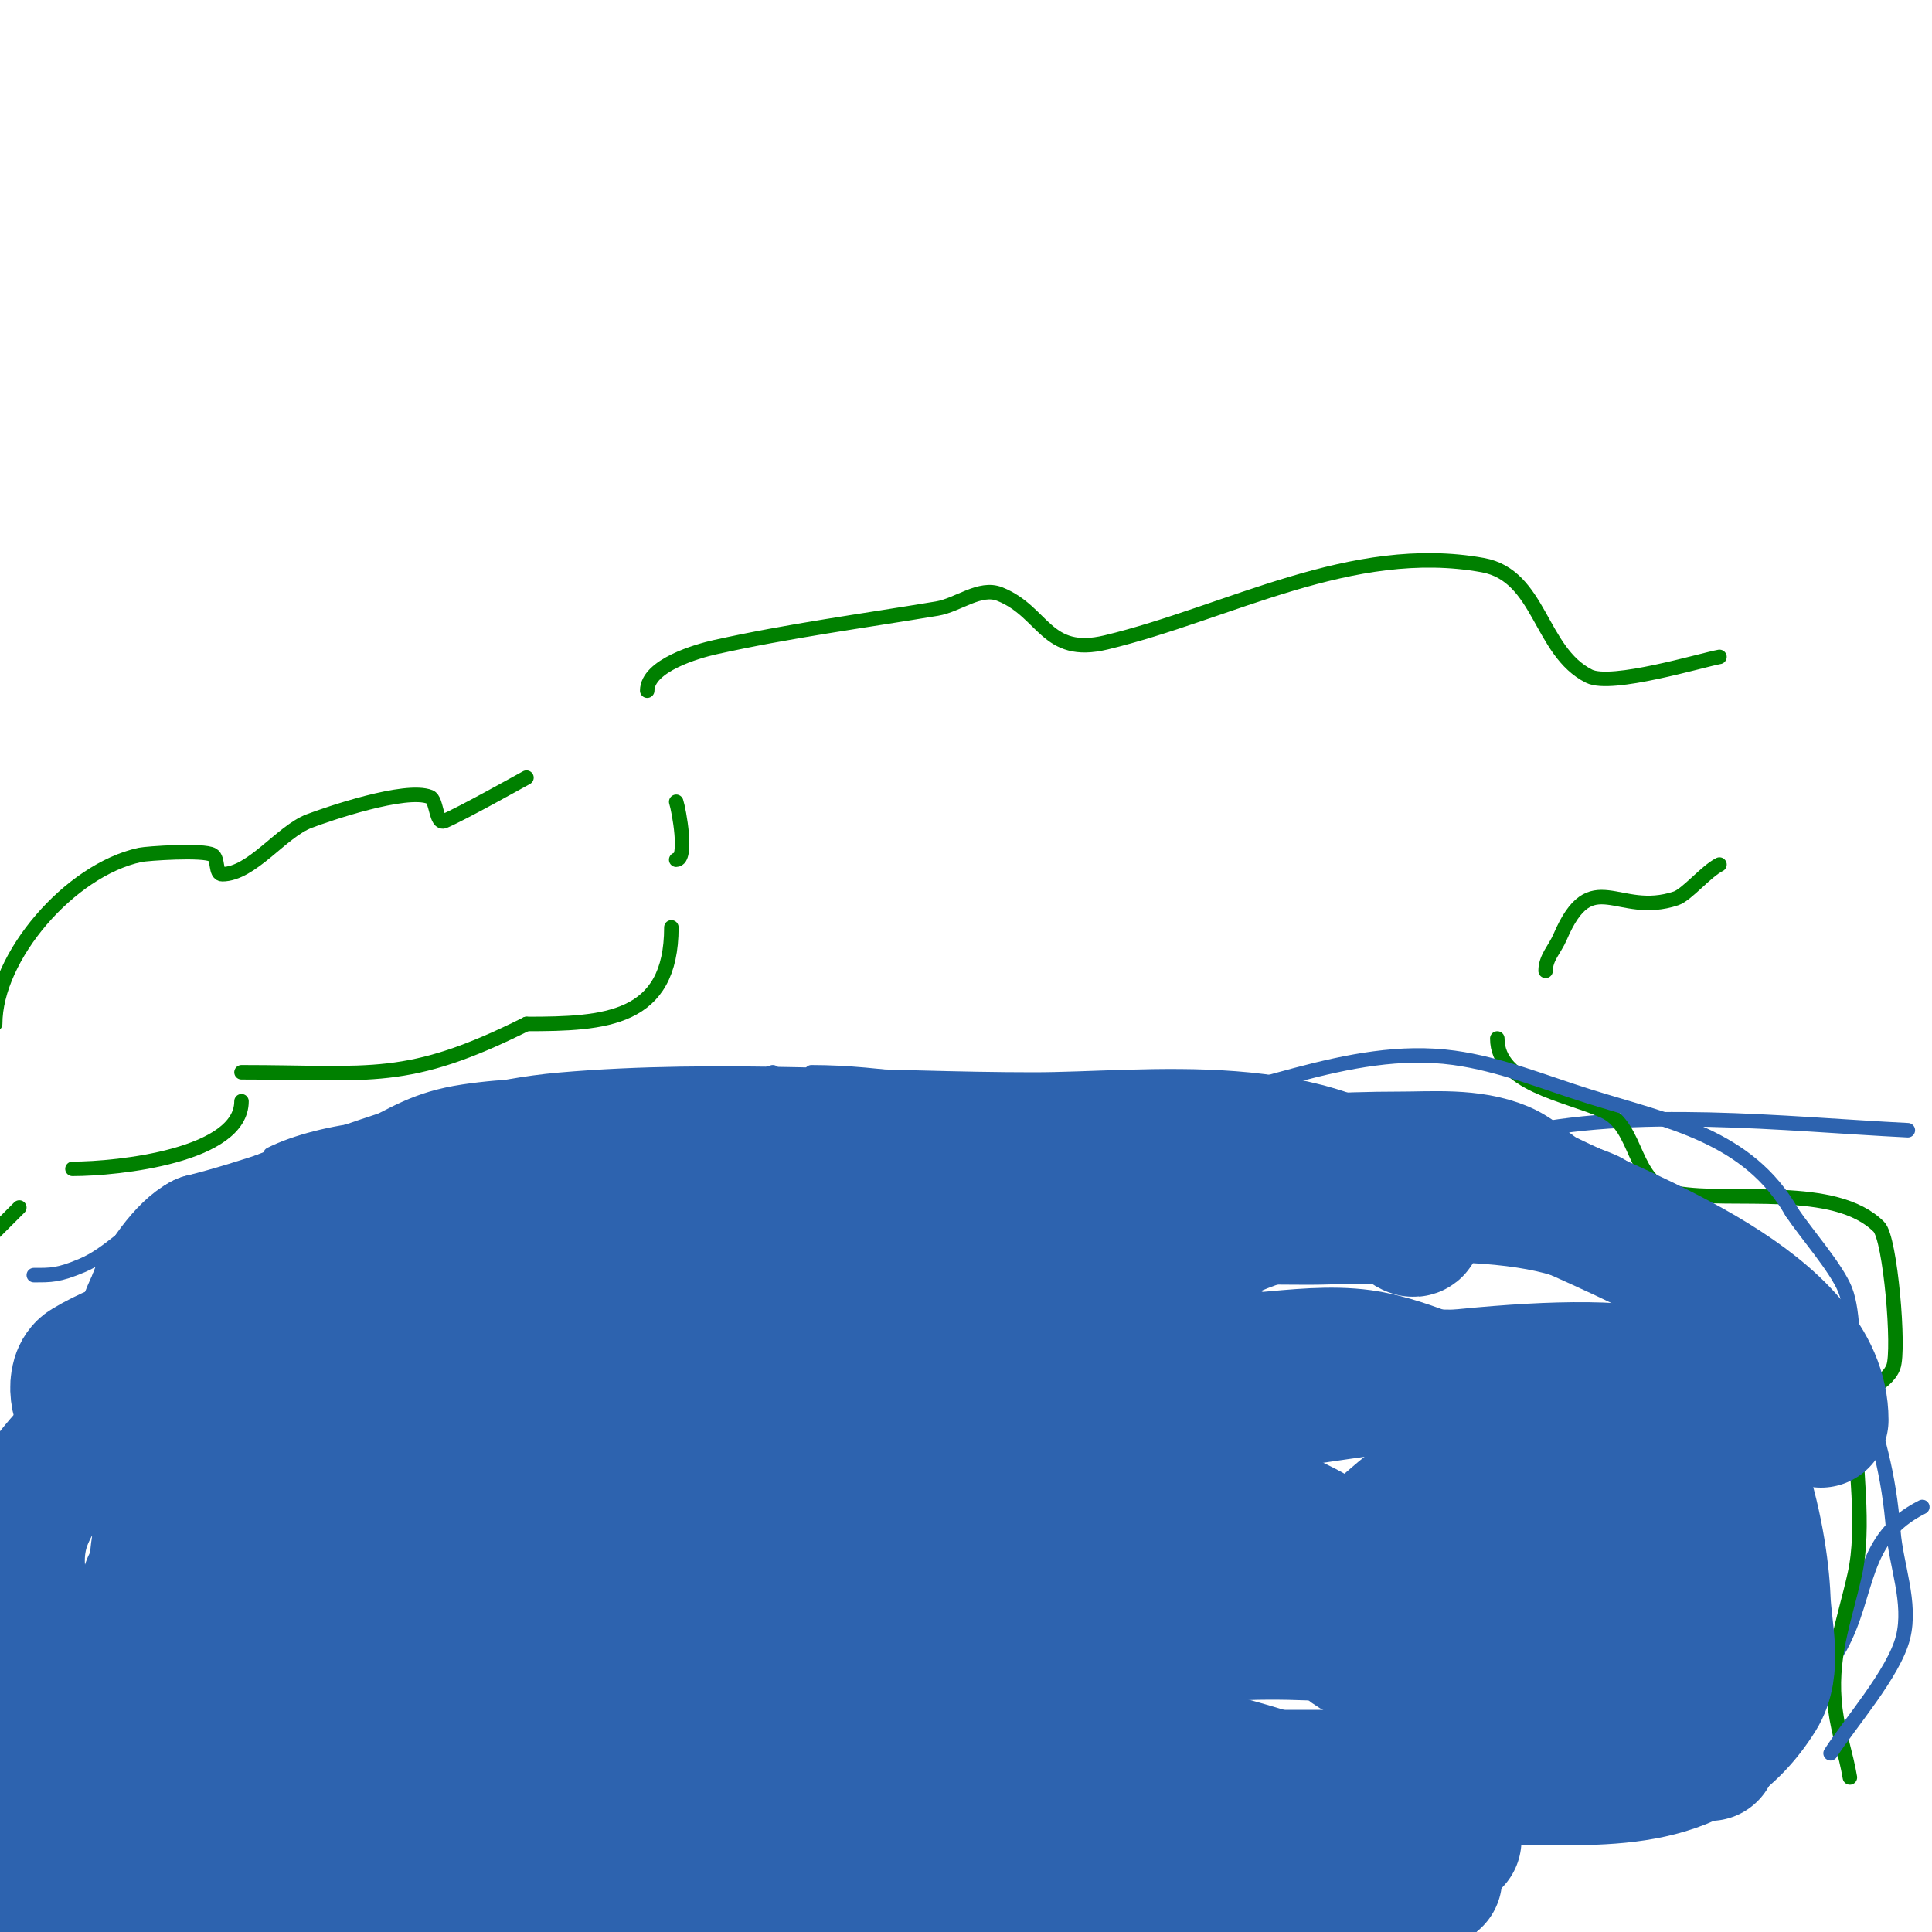 <svg viewBox='0 0 400 400' version='1.1' xmlns='http://www.w3.org/2000/svg' xmlns:xlink='http://www.w3.org/1999/xlink'><g fill='none' stroke='#2d63af' stroke-width='3' stroke-linecap='round' stroke-linejoin='round'><path d='M7,264c3.596,0 5.078,0.072 10,-2c5.538,-2.332 9.625,-7.313 15,-10c2.453,-1.227 15,-1.056 15,-4'/><path d='M56,239c10.697,-5.349 29.884,-7.203 42,-5c6.24,1.134 9.527,4.863 16,4c8.552,-1.14 19.117,-2.321 27,-6c6.968,-3.252 11.704,-7.568 19,-10'/><path d='M168,222c14.805,0 29.383,3.173 44,5c3.308,0.413 6.838,-1.054 10,0c10.064,3.355 15.077,20.019 23,22c19.122,4.78 49.239,-9.671 68,-14c25.546,-5.895 56.074,-2.296 82,-1'/><path d='M0,303c0,9.667 0,19.333 0,29'/><path d='M4,347c0,3.32 8.946,3 12,3c14.995,0 33.761,-4.034 48,-2c8.524,1.218 10.795,18.487 13,24c2.166,5.414 13.456,7.864 18,9'/><path d='M95,381c12.852,0 24.767,4.323 38,3c9.963,-0.996 17.638,-7.44 27,-9c11.986,-1.998 24.854,0.314 37,-2c2.252,-0.429 25.325,-6.885 28,-8c11.813,-4.922 7.732,-12.355 25,-14c22.439,-2.137 44.717,2.072 67,3c15.934,0.664 32.049,0 48,0'/><path d='M365,354c3.629,-2.639 13.139,-7.755 16,-13c6.142,-11.26 4.036,-22.518 17,-29'/><path d='M67,276c11.502,-5.751 35.721,-7.775 48,-3c7.332,2.851 12.28,9.91 19,14c16.686,10.157 33.203,15.916 53,14c31.761,-3.074 58.543,-23.941 90,-28c7.644,-0.986 24.337,-4.006 17,7'/><path d='M95,340c10.249,0 20.715,-4.143 31,-5c11.645,-0.97 23.323,-1.542 35,-2c11.954,-0.469 14.896,-0.887 25,2c8.847,2.528 14.525,7.928 25,4c8.907,-3.34 17.488,-8.744 26,-13'/><path d='M265,316c23.451,0 44.727,-8 68,-8c6.472,0 13.409,0.739 19,4c2.076,1.211 6.383,6.318 4,6c-7.992,-1.066 -15.938,-3 -24,-3'/><path d='M72,308c23.148,0 48.269,-2.789 71,1c9.679,1.613 22.039,-1.971 30,4'/></g>
<g fill='none' stroke='#008000' stroke-width='3' stroke-linecap='round' stroke-linejoin='round'><path d='M-1,212c0,-13.892 15.405,-31.872 30,-35c1.4,-0.3 13.139,-1.117 15,0c1.278,0.767 0.509,4 2,4c6.107,0 12.239,-8.805 18,-11c3.88,-1.478 20.004,-6.999 25,-5c1.456,0.582 1.226,5.76 3,5c3.786,-1.623 15.15,-7.991 17,-9'/><path d='M109,161'/><path d='M140,166c0.572,1.717 2.443,12 0,12'/><path d='M139,192c0,19.243 -13.708,20 -30,20'/><path d='M109,212c-24.781,12.39 -31.974,10 -59,10'/><path d='M50,228c0,11.261 -25.485,14 -35,14'/><path d='M4,250c-1.667,1.667 -3.333,3.333 -5,5'/><path d='M356,179c-2.788,1.394 -6.767,6.256 -9,7c-12.159,4.053 -17.476,-7.223 -24,8c-1.103,2.574 -3,4.281 -3,7'/><path d='M310,215c0,9.459 14.237,11.55 22,15c7.517,3.341 5.678,15.355 15,17c11.711,2.067 32.879,-2.121 42,7c2.403,2.403 4.333,25.446 3,29c-1.552,4.14 -8,5.073 -8,10'/><path d='M384,293c0,10.257 2.215,23.034 0,33c-2.174,9.783 -5.341,17.272 -4,28c0.592,4.736 2.215,9.292 3,14'/></g>
<g fill='none' stroke='#2d63af' stroke-width='3' stroke-linecap='round' stroke-linejoin='round'><path d='M38,248c5.864,-2.199 11.163,-5.73 17,-8c5.804,-2.257 12.43,-2.215 18,-5c8.59,-4.295 12.949,-7.492 23,-9c17.458,-2.619 35.43,-0.414 53,-1c11.482,-0.383 26.277,-3.069 38,-1c17.383,3.067 30.703,7.83 49,6c21.495,-2.15 42.925,-14.01 65,-11c9.618,1.312 18.735,5.105 28,8c16.481,5.15 32.952,8.166 42,24'/><path d='M371,251c2.865,4.298 9.204,11.51 11,16c2.045,5.111 1.152,13.456 3,19c3.639,10.918 6.074,18.965 7,31c0.542,7.045 3.795,14.82 2,22c-1.852,7.41 -11.146,17.944 -15,24'/><path d='M22,261c-2.895,5.79 -2.927,10.564 -4,17c-2.558,15.345 -8.76,29.68 -18,42'/><path d='M1,374c5.032,6.29 16,14.249 16,23'/><path d='M37,346c20.074,-13.383 47.837,-23.022 71,-26c8.981,-1.155 19.038,-1.313 27,3c8.033,4.351 19.809,30.116 33,32c26.902,3.843 53.794,-16 80,-16'/><path d='M97,374c36.565,0 71.272,-12 108,-12c14.965,0 23.752,0.555 35,11c2.597,2.411 4.31,5.694 7,8c2.264,1.94 7.73,6.969 8,4c0.332,-3.652 0,-7.333 0,-11'/><path d='M138,275c3.1,-3.1 8.648,-1.472 13,-2c7.02,-0.851 13.997,-2.023 21,-3c17.616,-2.458 67.553,-6.795 84,-3c7.883,1.819 14.755,9.753 21,14c23.316,15.855 35.596,15.135 60,7c2,-0.667 4.509,-0.509 6,-2'/><path d='M147,310c38.692,8.598 77.589,9 117,9c18.914,0 46.517,-6.966 57,14'/><path d='M360,368c0.435,-1.304 1,-2.626 1,-4'/><path d='M28,276c0,4.095 4.736,4 8,4c7.074,0 12.632,0.179 20,-1c6.467,-1.035 12.474,-5.544 19,-5c4.599,0.383 11.8,9.091 16,11c9.498,4.317 22.116,-0.462 31,-3c5.983,-1.71 10,0.245 10,-5'/><path d='M128,266c20.88,-3.796 51.537,-12.093 72,-8c2.528,0.506 5.828,4 8,4'/></g>
<g fill='none' stroke='#008000' stroke-width='3' stroke-linecap='round' stroke-linejoin='round'><path d='M134,143c0,-5.265 10.557,-8.235 14,-9c15.458,-3.435 30.415,-5.402 46,-8c4.387,-0.731 8.871,-4.652 13,-3c9.179,3.672 9.465,13.008 22,10c25.244,-6.059 50.872,-20.932 78,-16c11.927,2.169 11.766,17.883 22,23c4.655,2.327 23.362,-3.358 27,-4'/><path d='M356,136'/></g>
<g fill='none' stroke='#2d63af' stroke-width='28' stroke-linecap='round' stroke-linejoin='round'><path d='M30,359c40.567,0 82.147,1 123,1c23.244,0 47.761,-1.7 71,0c27.314,1.999 51.419,11.465 76,22'/><path d='M293,394c-64.138,0 -128.524,-3.521 -192,6'/><path d='M2,400c-1.363,0 -1.808,-4.596 -1,-5c4.341,-2.171 9.207,-3.237 14,-4c9.925,-1.579 20.062,-1.503 30,-3c14.417,-2.172 28.533,-6.192 43,-8c59.005,-7.376 150.771,-8.469 209,9'/><path d='M292,391c-92.728,-8.831 -186.889,-4 -280,-4'/><path d='M22,375c66.356,-2.927 132.571,-7 199,-7c0.333,0 -0.673,-0.065 -1,0c-3.014,0.603 -5.952,1.607 -9,2c-7.303,0.942 -14.685,1.156 -22,2c-10.022,1.156 -19.926,3.455 -30,4c-43.362,2.344 -87.56,0 -131,0c-1.552,0 -24.917,3.333 -27,-5c-1.213,-4.851 -3.641,-11.573 0,-15c7.648,-7.198 48.858,-13.709 51,-14c55.52,-7.546 106.518,-9.57 163,-11c21.326,-0.54 42.667,0 64,0c2.555,0 21.555,0 19,0c-23.565,0 -47.327,2 -71,2c-32.333,0 -64.667,0 -97,0'/><path d='M130,333c-7.667,-1.333 -15.33,-2.685 -23,-4c-3.997,-0.685 -8.049,-1.088 -12,-2c-2.619,-0.604 1.365,-6.473 4,-7c6.57,-1.314 13.344,-1.232 20,-2c27.516,-3.175 55.301,-4 83,-4c12.667,0 25.333,0 38,0c3,0 6,0 9,0c0.333,0 1.333,0 1,0c-52.768,0 -119.149,4.592 -170,-2c-16.676,-2.162 -32.872,-7.241 -49,-12c-4.289,-1.266 -8.323,-3.454 -12,-6c-3.027,-2.096 -4.147,-9.089 -1,-11c8.38,-5.088 18.37,-7.161 28,-9c59.128,-11.294 73.834,-8 137,-8c19,0 38,0 57,0c1.333,0 5.109,-0.74 4,0c-7.118,4.745 -15.438,2.981 -24,4c-11.008,1.31 -46.4,9.399 -54,-2'/><path d='M166,268c1.414,-7.071 10.979,-10.357 18,-12c28.25,-6.612 58.295,-4 87,-4c5.667,0 11.359,-0.537 17,0c1.787,0.17 5,3.795 5,2c0,-1.374 -0.028,-3.028 -1,-4c-19.342,-19.342 -53.776,-14 -78,-14c-31.981,0 -65.15,-2.77 -97,0c-25.705,2.235 -50.177,14.794 -75,21'/><path d='M42,257c-6.646,3.323 -19.288,25.034 -10,32c6.447,4.835 16.847,4 24,4c32.477,0 59.391,3.47 90,-9c8.26,-3.365 36.97,-19.02 46,-13c4.095,2.73 -8.497,5.013 -13,7c-14.373,6.341 -29.379,12.338 -45,14c-13.879,1.477 -28.054,1 -42,1'/><path d='M92,293c-3.162,0 -0.024,-8.076 3,-9c10.066,-3.076 20.536,-4.869 31,-6c23.657,-2.558 54.852,-2 79,-2c5.667,0 11.417,-0.971 17,0c4.407,0.766 8,4.246 8,8c0,1 0.91,2.586 0,3c-5.013,2.279 -24.905,2.903 -28,3c-4.998,0.156 -10,0 -15,0c-3,0 -12,0 -9,0c4.346,0 8.659,-0.793 13,-1c3.33,-0.159 6.68,0.302 10,0c5.749,-0.523 -5.324,-3.844 -6,-4c-8.035,-1.854 -15.871,-4.612 -24,-6c-23.235,-3.967 -67.922,-5.553 -87,-17'/><path d='M84,262c-10.381,-7.786 -13.81,-4.304 -25,0c-20.446,7.864 -25.086,13.754 -37,30c-5.578,7.607 -13.44,13.743 -17,23c-3.704,9.63 -0.332,24 11,24'/><path d='M31,328c11.693,0 21.93,-5.491 34,-7c9.285,-1.161 18.694,-1.02 28,-2c35.014,-3.686 69.734,-11.096 105,-12c15.328,-0.393 30.736,-1.454 46,0c7.376,0.702 18.293,5.646 25,9c3.232,1.616 5.933,3 1,3'/><path d='M84,303c18.132,-6.593 35.76,-17.3 54,-23c14.383,-4.495 36.599,-1 51,-1c8.333,0 16.78,-1.37 25,0c9.891,1.649 18.629,7.43 28,11c3.355,1.278 6.732,2.514 10,4c0.429,0.195 1.422,0.789 1,1c-2.996,1.498 -6.684,-0.526 -10,-1'/><path d='M80,262c14.876,-2.479 29.169,-0.305 44,-2c11.496,-1.314 22.557,-5.284 34,-7c19.381,-2.907 38.588,-4.901 58,-7c24.993,-2.702 48.759,-6 74,-6c6.7,0 14.542,-0.719 21,2c3.323,1.399 5.775,4.388 9,6c16.295,8.148 57,22.359 57,46'/><path d='M329,287c-28.983,-3.623 -59.821,-1 -89,-1c-44.667,0 -89.333,0 -134,0c-14.473,0 -29.57,1.069 -44,0c-0.344,-0.026 -17.421,-0.843 -19,-4c-1.048,-2.096 0,-7.686 0,-10'/><path d='M78,263c0,12.747 -4.438,10.67 -10,21c-3.88,7.206 -3.627,13.446 -5,21c-1.112,6.117 -5.354,12.238 -7,18c-0.996,3.484 -0.528,25.417 0,27c5.508,16.524 28,28.354 28,46'/><path d='M84,396'/><path d='M57,400c-2.844,-1.422 -24.424,-11.12 -25,-14c-3.19,-15.95 7.505,-34.468 5,-52c-0.568,-3.973 -2.388,-3.703 -4,-8c-1.425,-3.799 1.425,-9.201 0,-13c-1.194,-3.183 -5.109,-5.217 -6,-7c-1.731,-3.463 3.253,-4.952 5,-6'/><path d='M32,300c35.387,-2.212 73.371,3.329 108,-1c7.462,-0.933 14.547,-3.993 22,-5c15.05,-2.034 31.787,0 47,0c7.706,0 18.39,-0.767 26,2c11.883,4.321 21.548,14.468 32,21c9.228,5.767 23.157,9.157 31,17'/><path d='M252,292c19.626,-2.804 70.44,-11.838 91,-7c15.87,3.734 21.523,33.601 22,46c0.257,6.67 2.538,14.34 -1,20c-11.782,18.851 -30.871,17 -50,17c-16.667,0 -33.333,0 -50,0c-7.333,0 -14.692,0.609 -22,0c-8.878,-0.74 -18.569,-3.242 -24,-11c-4.24,-6.057 -5.887,-15.272 4,-18c10.641,-2.936 45.017,-2 53,-2c6.333,0 12.822,-1.395 19,0c5.224,1.18 12.357,7.286 17,11'/><path d='M311,348c7.88,15.76 4.245,20.55 -13,25c-4.198,1.083 -46.929,5.798 -15,8c5.986,0.413 12,0 18,0'/><path d='M354,363c3.932,-13.763 4.374,-36.154 -10,-45c-7.975,-4.908 -36.708,-14.646 -46,-10c-4.472,2.236 -8.19,5.762 -12,9c-7.373,6.267 -8.471,6.593 -10,15c-2.242,12.332 16.149,13.418 24,14c18.134,1.343 47.927,-4.855 57,-23c8.123,-16.247 -18.801,-21 -29,-18c-13.969,4.108 -15,26.112 -15,38'/><path d='M313,343c0,9.151 15.11,9.928 20,3c5.87,-8.315 8.793,-27.084 2,-36c-8.522,-11.185 -38.321,-26.998 -53,-29c-13.007,-1.774 -28.256,3.186 -41,0c-0.323,-0.081 0,-0.667 0,-1c0,-8.065 0.148,-15.062 7,-21c14.897,-12.911 63.262,-14.883 81,-7'/></g>
</svg>